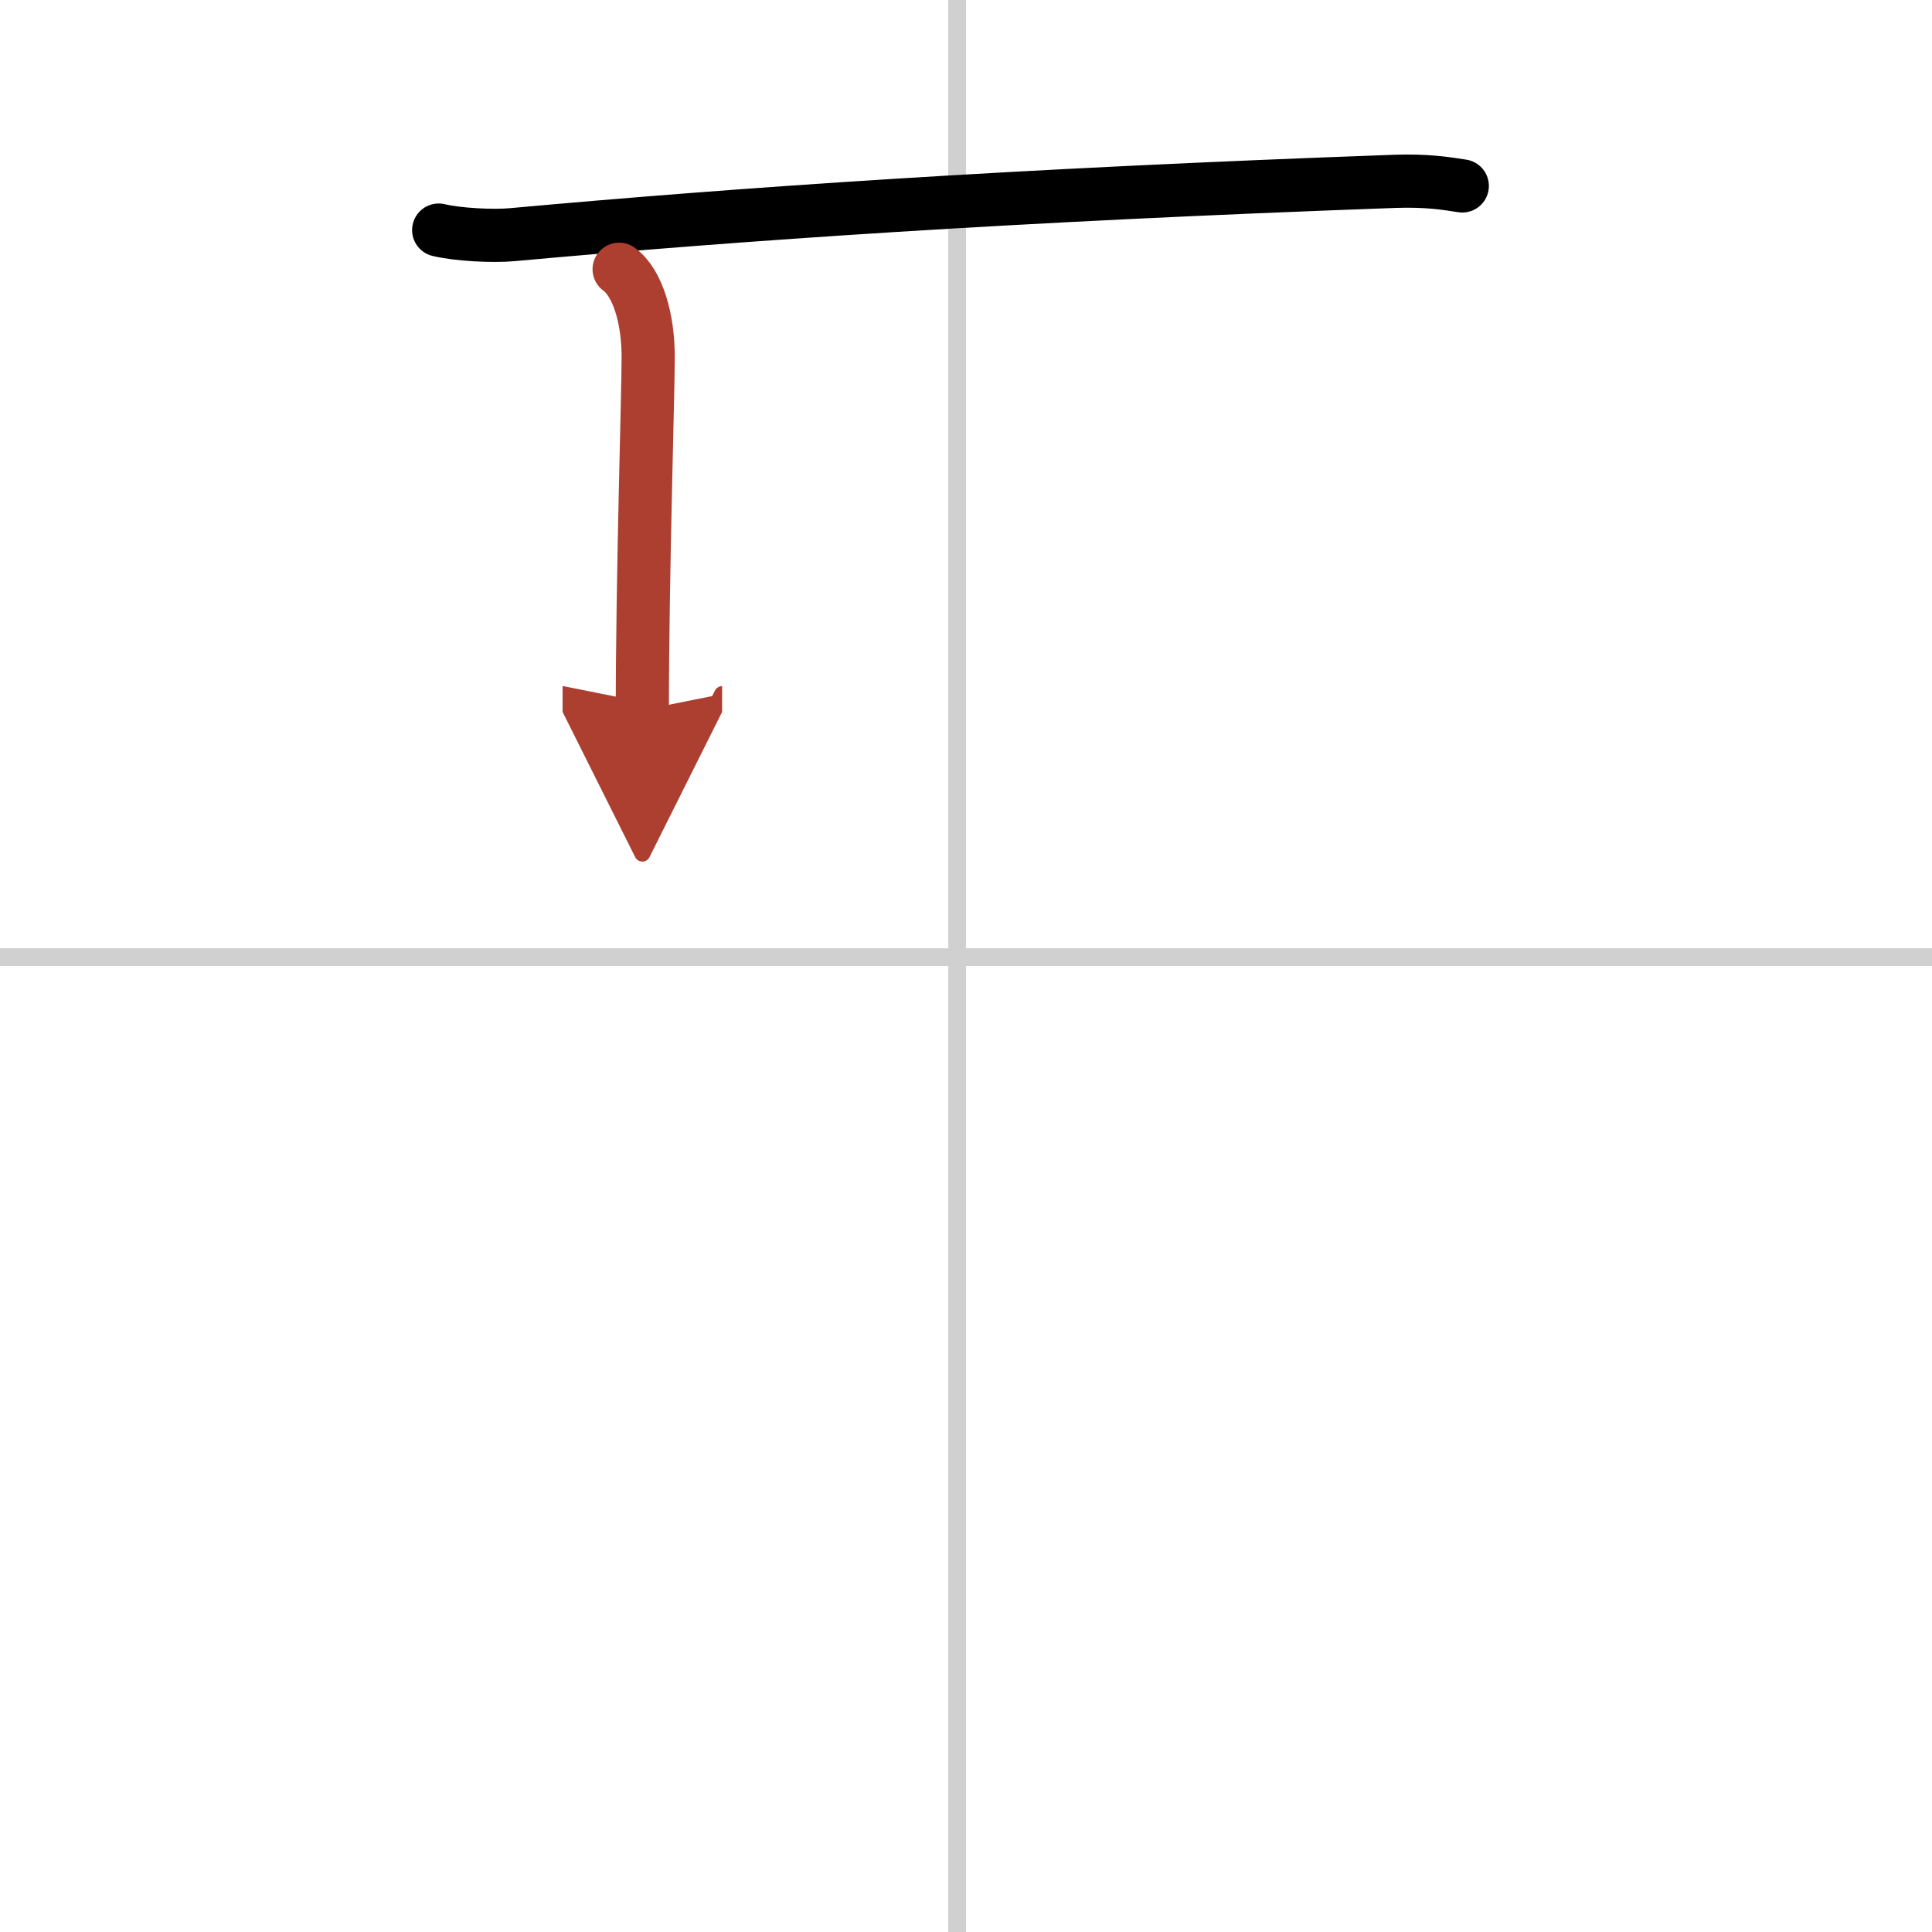 <svg width="400" height="400" viewBox="0 0 109 109" xmlns="http://www.w3.org/2000/svg"><defs><marker id="a" markerWidth="4" orient="auto" refX="1" refY="5" viewBox="0 0 10 10"><polyline points="0 0 10 5 0 10 1 5" fill="#ad3f31" stroke="#ad3f31"/></marker></defs><g fill="none" stroke="#000" stroke-linecap="round" stroke-linejoin="round" stroke-width="3"><rect width="100%" height="100%" fill="#fff" stroke="#fff"/><line x1="54" x2="54" y2="109" stroke="#d0d0d0" stroke-width="1"/><line x2="109" y1="54" y2="54" stroke="#d0d0d0" stroke-width="1"/><path d="m24.75 12.98c1.08 0.26 3.06 0.36 4.14 0.26 12.99-1.18 28.14-2.23 49.83-3.01 1.79-0.06 2.88 0.12 3.78 0.26"/><path d="m34.93 15.19c1.07 0.78 1.64 2.83 1.64 4.94s-0.33 12.33-0.33 19.93" marker-end="url(#a)" stroke="#ad3f31"/></g></svg>
